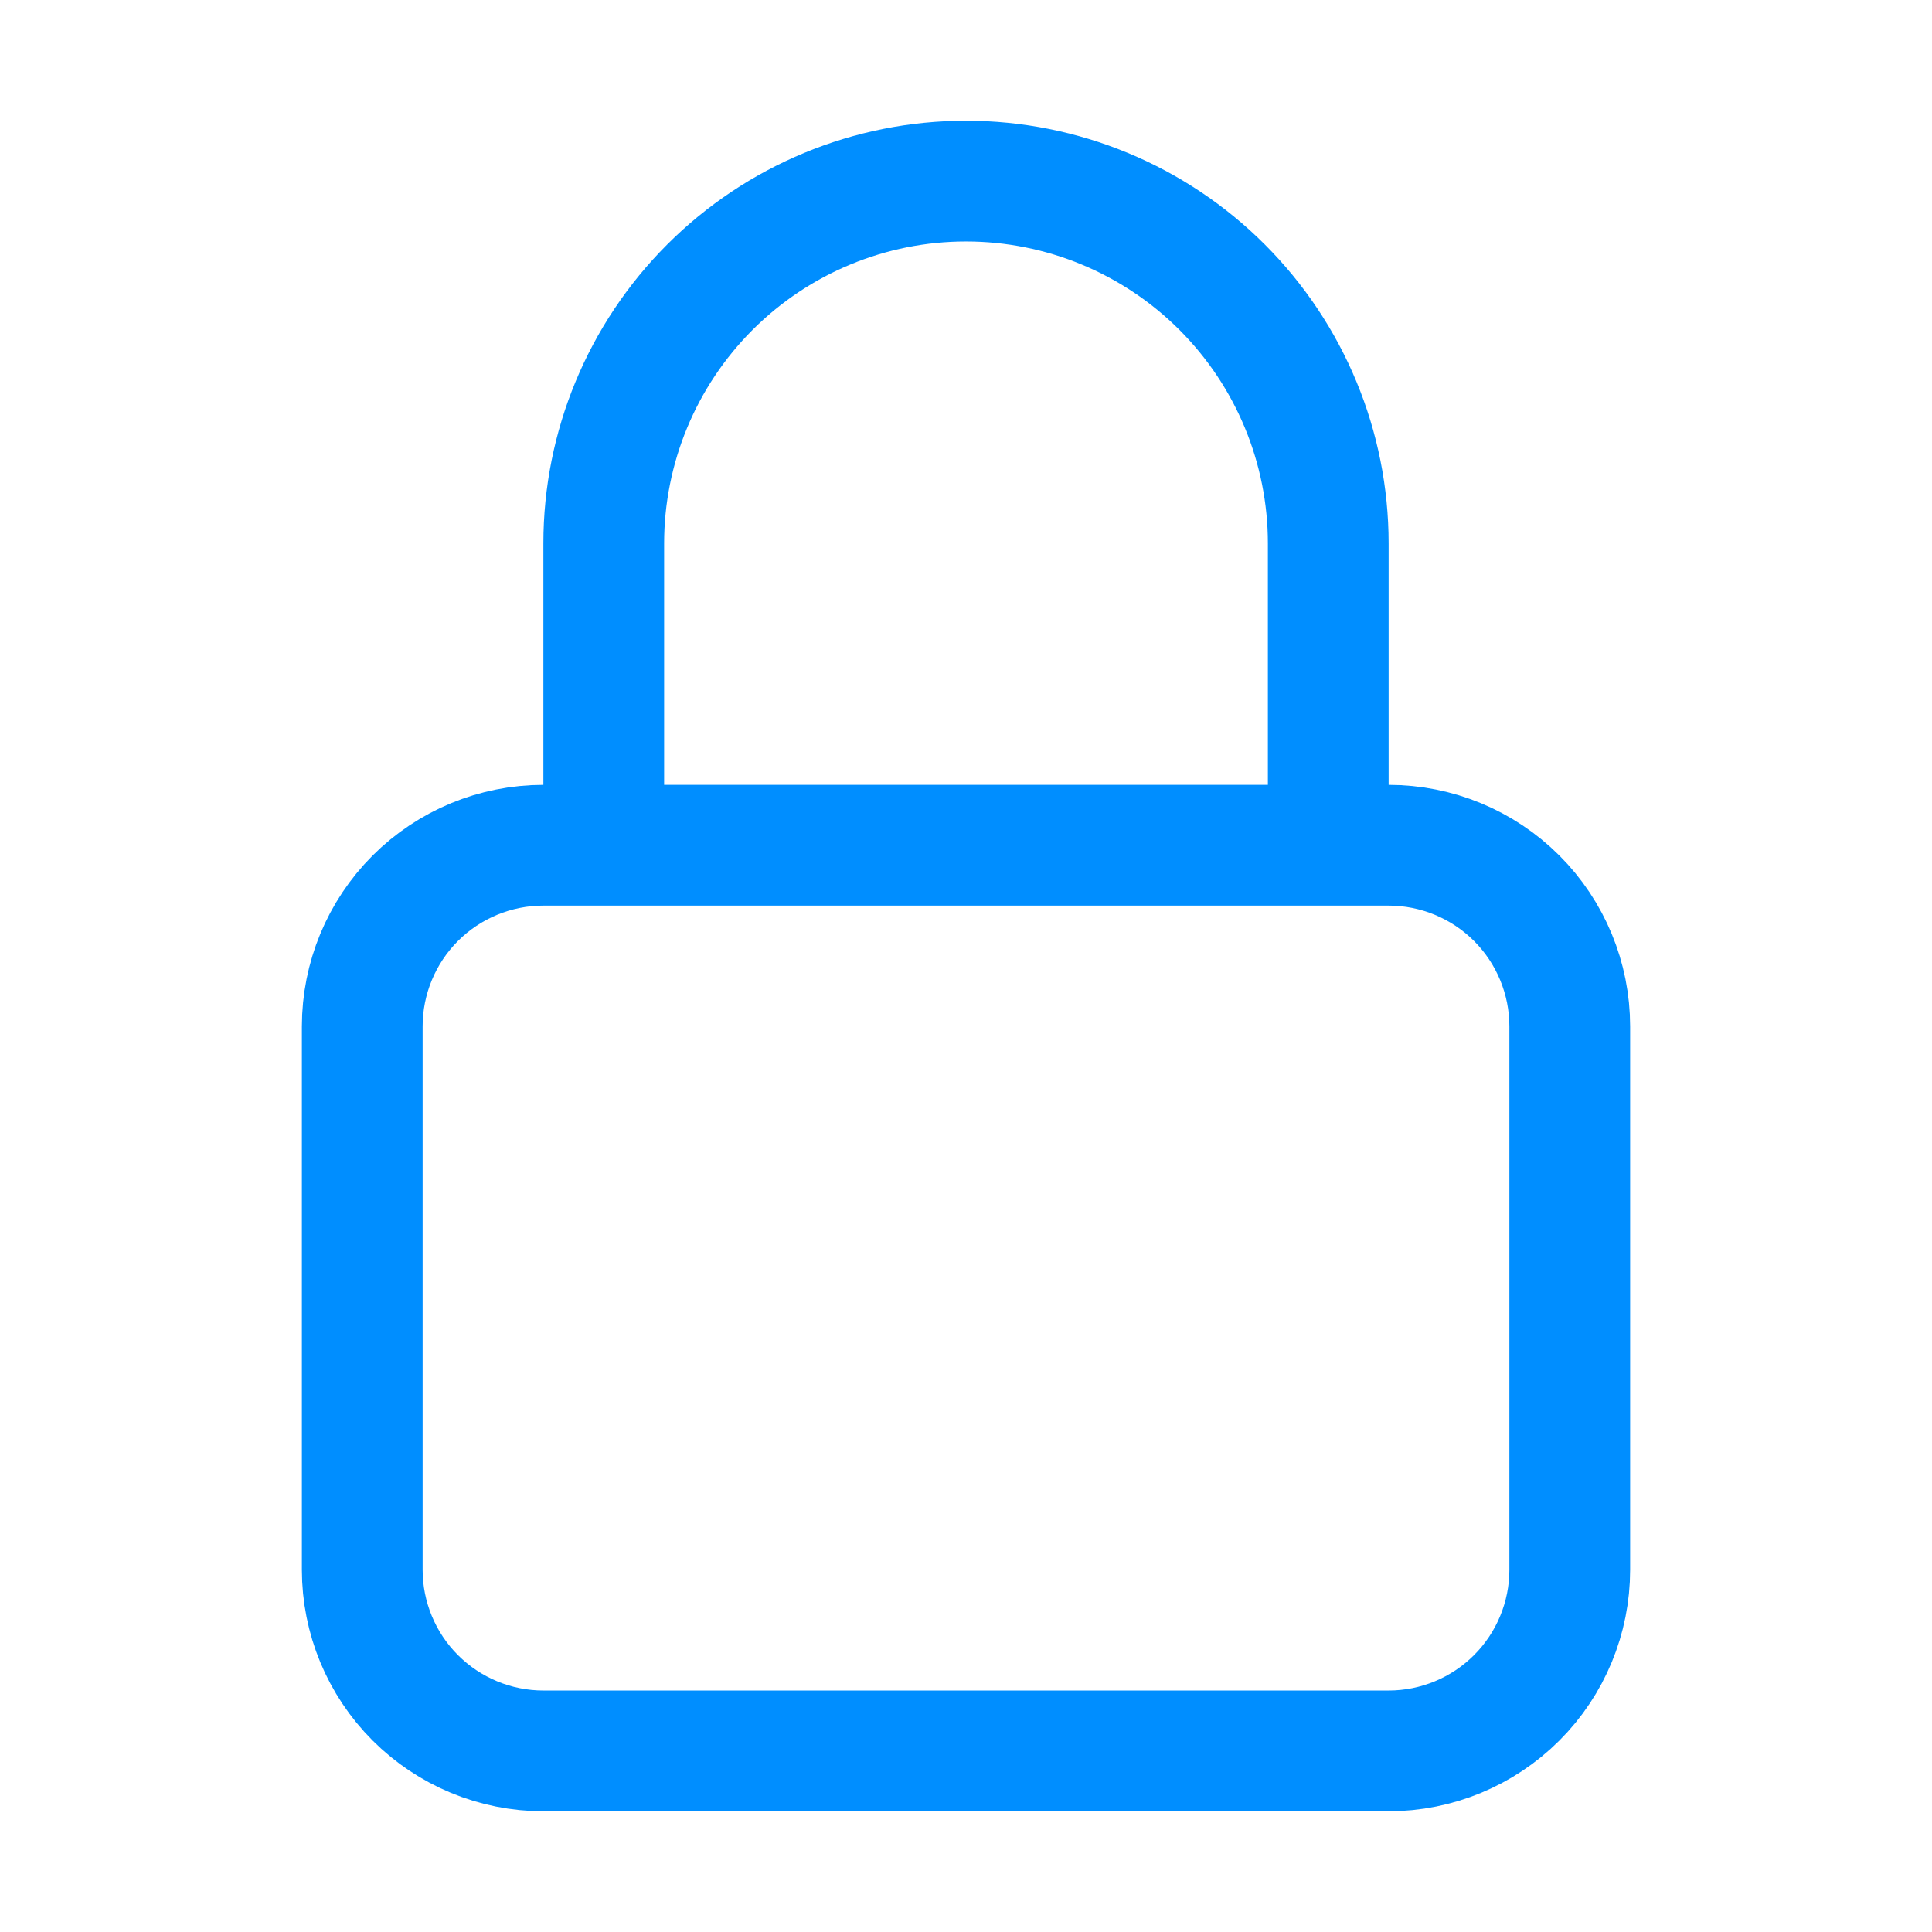 <svg xmlns="http://www.w3.org/2000/svg" width="38" height="38" viewBox="0 0 38 38" fill="none">
  <path d="M26.125 16.625V10.688C26.125 8.798 25.374 6.986 24.038 5.649C22.702 4.313 20.89 3.562 19 3.562C17.11 3.562 15.298 4.313 13.962 5.649C12.626 6.986 11.875 8.798 11.875 10.688V16.625M10.688 34.438H27.312C28.257 34.438 29.163 34.062 29.832 33.394C30.5 32.726 30.875 31.82 30.875 30.875V20.188C30.875 19.243 30.5 18.337 29.832 17.668C29.163 17 28.257 16.625 27.312 16.625H10.688C9.743 16.625 8.837 17 8.168 17.668C7.5 18.337 7.125 19.243 7.125 20.188V30.875C7.125 31.82 7.5 32.726 8.168 33.394C8.837 34.062 9.743 34.438 10.688 34.438Z" stroke="#008EFF" stroke-width="2.375" stroke-linecap="round" stroke-linejoin="round"/>
</svg>
